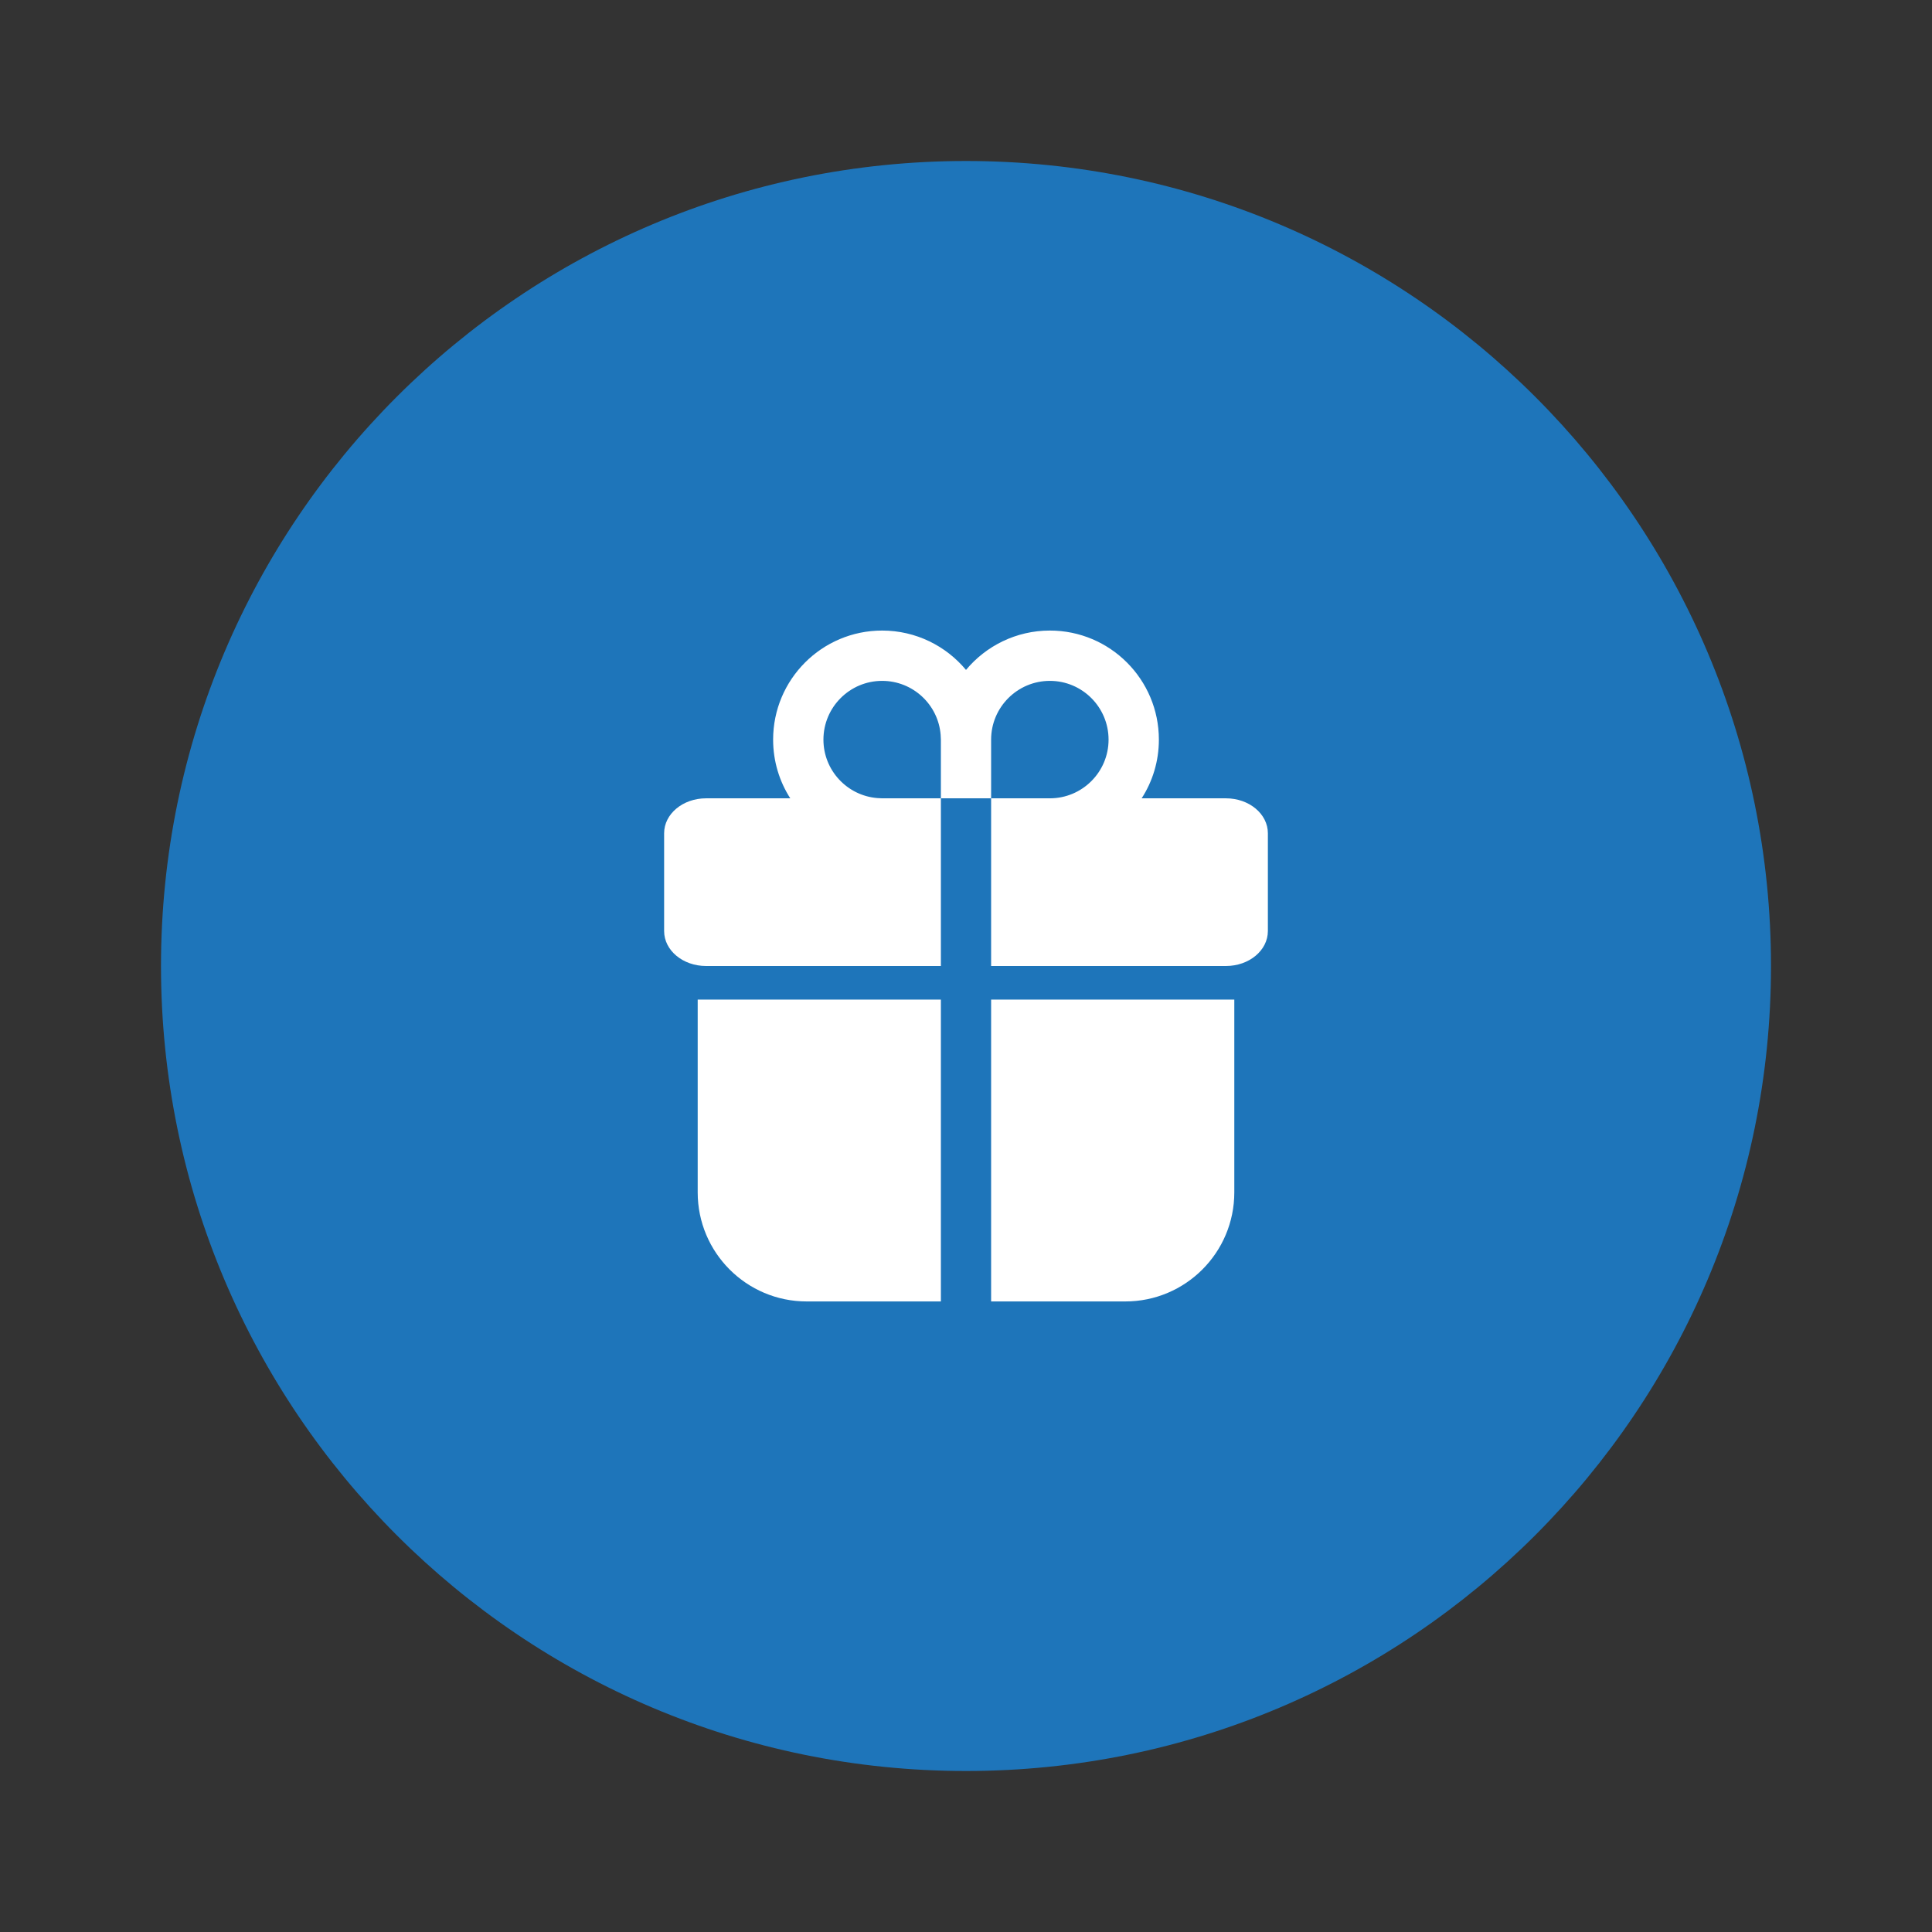 <svg width="24" height="24" viewBox="0 0 24 24" fill="none" xmlns="http://www.w3.org/2000/svg">
<rect x="0" y="0" width="24" height="24" fill="#333333" stroke="none"/>
<path d="M12 2C17.523 2 22 6.477 22 12C22 17.523 17.523 22 12 22C6.477 22 2 17.523 2 12C2 6.477 6.477 2 12 2Z" fill="#1E75BA"/>
<path d="M11.688 12.417V16.167H10.021C9.273 16.167 8.667 15.56 8.667 14.812V12.417H11.688ZM15.333 12.417V14.812C15.333 15.56 14.727 16.167 13.979 16.167H12.312V12.417H15.333ZM13.042 7.833C13.79 7.833 14.396 8.44 14.396 9.188C14.396 9.456 14.318 9.707 14.182 9.917L15.229 9.917C15.517 9.917 15.75 10.111 15.75 10.351V11.566C15.75 11.806 15.517 12 15.229 12L12.312 12V9.917H11.688V12L8.771 12C8.483 12 8.25 11.806 8.25 11.566V10.351C8.25 10.111 8.483 9.917 8.771 9.917L9.817 9.917C9.682 9.707 9.604 9.456 9.604 9.188C9.604 8.44 10.21 7.833 10.958 7.833C11.377 7.833 11.752 8.024 12 8.322C12.248 8.024 12.623 7.833 13.042 7.833ZM10.958 8.458C10.556 8.458 10.229 8.785 10.229 9.188C10.229 9.57 10.524 9.884 10.899 9.914L10.958 9.917H11.688V9.188L11.685 9.128C11.655 8.753 11.341 8.458 10.958 8.458ZM13.042 8.458C12.639 8.458 12.312 8.785 12.312 9.188V9.917H13.042C13.444 9.917 13.771 9.59 13.771 9.188C13.771 8.785 13.444 8.458 13.042 8.458Z" fill="white"/>
</svg>
